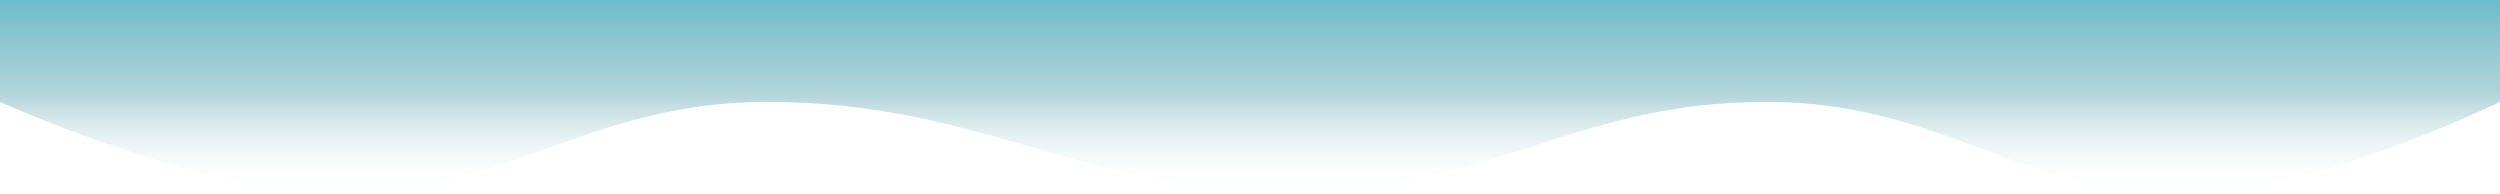 <svg width="1440" height="112" viewBox="0 0 1440 112" fill="none" xmlns="http://www.w3.org/2000/svg">
<path d="M0 0H1440V58.7C1440 58.7 1349.24 103.148 1278.26 110.316C1172.88 120.958 1126.09 59.2 1019.13 58.7C909.6 58.188 862.471 107.5 753.043 110.316C626.757 113.565 568.696 58.7 441.739 58.7C332.205 58.7 284.024 119.58 175.652 110.316C99.622 103.817 0 58.7 0 58.7V0Z" fill="url(#paint0_linear)"/>
<defs>
<linearGradient id="paint0_linear" x1="720" y1="0" x2="720" y2="111.548" gradientUnits="userSpaceOnUse">
<stop stop-color="#6EBCCA"/>
<stop offset="0.49" stop-color="#B4D5DB"/>
<stop offset="1" stop-color="white" stop-opacity="0"/>
</linearGradient>
</defs>
</svg>
